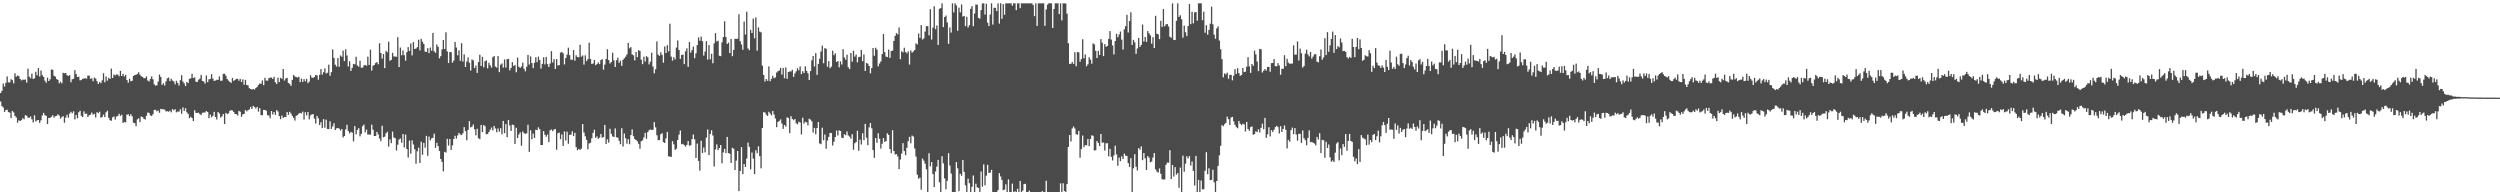 <?xml version="1.0" encoding="UTF-8"?>
<svg xmlns="http://www.w3.org/2000/svg" width="1920" height="150">
  <path d="M0 71.484h1v6.516H0zM1 69.742h1v11.731H1zM2 64.136h1v18.441H2zM3 66.482h1v19.505H3zM4 63.578h1v20.933H4zM5 58.667h1v25.623H5zM6 63.256h1v22.822H6zM7 63.329h1v23.163H7zM8 60.849h1v29.873H8zM9 61.614h1v23.591H9zM10 64.051h1v22.294H10zM11 56.259h1v32.748H11zM12 58.888h1v31.308H12zM13 57.935h1v36.267H13zM14 58.490h1v33.935H14zM15 60.621h1v32.341H15zM16 61.742h1v30.483H16zM17 61.185h1v29.578H17zM18 61.235h1v30.429H18zM19 61.087h1v27.406H19zM20 63.424h1v25.468H20zM21 52.749h1v37.545H21zM22 58.871h1v31.630H22zM23 60.168h1v29.277H23zM24 56.520h1v35.122H24zM25 60.731h1v33.343H25zM26 60.085h1v28.456H26zM27 55.079h1v38.198H27zM28 57.798h1v34.631H28zM29 52.296h1v39.857H29zM30 58.762h1v35.658H30zM31 54.160h1v38.263H31zM32 57.729h1v30.936H32zM33 59.030h1v27.650H33zM34 61.948h1v26.569H34zM35 63.563h1v25.389H35zM36 59.631h1v35.640H36zM37 62.226h1v28.348H37zM38 60.934h1v29.608H38zM39 53.400h1v36.320H39zM40 53.545h1v34.953H40zM41 58.169h1v32.132H41zM42 58.839h1v30.398H42zM43 60.712h1v28.237H43zM44 61.336h1v26.468H44zM45 63.983h1v24.739H45zM46 62.843h1v28.295H46zM47 63.979h1v25.952H47zM48 55.925h1v33.282H48zM49 56.331h1v37.921H49zM50 56.087h1v34.254H50zM51 57.788h1v30.310H51zM52 58.273h1v32.147H52zM53 57.706h1v29.610H53zM54 63.178h1v22.685H54zM55 60.881h1v26.152H55zM56 60.489h1v25.034H56zM57 53.848h1v37.849H57zM58 56.862h1v31.495H58zM59 59.114h1v31.777H59zM60 58.948h1v27.291H60zM61 61.720h1v23.385H61zM62 61.475h1v27.487H62zM63 60.585h1v29.346H63zM64 60.275h1v25.262H64zM65 60.074h1v27.334H65zM66 60.464h1v26.819H66zM67 58.055h1v31.829H67zM68 58.064h1v30.518H68zM69 60.584h1v27.483H69zM70 60.092h1v26.334H70zM71 62.432h1v25.624H71zM72 59.573h1v27.884H72zM73 60.295h1v29.904H73zM74 62.351h1v23.769H74zM75 64.495h1v22.407H75zM76 62.944h1v22.842H76zM77 63.860h1v26.539H77zM78 61.727h1v28.085H78zM79 56.193h1v31.817H79zM80 63.170h1v26.781H80zM81 58.717h1v27.496H81zM82 61.976h1v23.092H82zM83 59.718h1v30.728H83zM84 60.604h1v31.720H84zM85 52.676h1v40.112H85zM86 59.882h1v30.296H86zM87 57.237h1v32.144H87zM88 57.881h1v33.966H88zM89 57.139h1v32.408H89zM90 57.298h1v31.685H90zM91 58.585h1v28.839H91zM92 54.430h1v34.534H92zM93 58.382h1v29.712H93zM94 56.725h1v37.667H94zM95 58.703h1v34.954H95zM96 57.513h1v36.513H96zM97 61.433h1v26.688H97zM98 63.500h1v24.272H98zM99 60.427h1v28.751H99zM100 62.418h1v25.291H100zM101 62.011h1v27.353H101zM102 58.381h1v35.824H102zM103 57.658h1v36.931H103zM104 57.446h1v39.535H104zM105 56.728h1v34.983H105zM106 55.466h1v35.349H106zM107 57.338h1v36.443H107zM108 58.557h1v30.888H108zM109 59.014h1v30.941H109zM110 60.064h1v31.103H110zM111 60.062h1v31.741H111zM112 58.663h1v30.236H112zM113 61.782h1v24.666H113zM114 62.584h1v24.155H114zM115 60.622h1v27.977H115zM116 58.686h1v30.443H116zM117 60.876h1v26.840H117zM118 64.759h1v19.695H118zM119 65.813h1v18.503H119zM120 65.468h1v20.021H120zM121 62.594h1v22.314H121zM122 57.261h1v29.373H122zM123 59.087h1v24.571H123zM124 65.190h1v18.773H124zM125 63.915h1v19.958H125zM126 65.709h1v18.520H126zM127 62.497h1v23.089H127zM128 60.142h1v25.243H128zM129 59.529h1v26.287H129zM130 62.338h1v22.731H130zM131 60.510h1v25.737H131zM132 61.851h1v21.954H132zM133 62.578h1v22.132H133zM134 64.785h1v19.065H134zM135 62.030h1v24.237H135zM136 63.757h1v21.846H136zM137 65.676h1v20.132H137zM138 61.520h1v22.412H138zM139 57.754h1v29.631H139zM140 62.599h1v19.886H140zM141 64.064h1v21.197H141zM142 66.107h1v16.989H142zM143 62.853h1v23.403H143zM144 63.850h1v23.643H144zM145 60.495h1v30.263H145zM146 60.142h1v29.496H146zM147 56.665h1v33.936H147zM148 59.927h1v33.054H148zM149 59.392h1v25.310H149zM150 62.674h1v23.988H150zM151 63.005h1v23.740H151zM152 61.246h1v25.264H152zM153 60.364h1v27.280H153zM154 57.489h1v30.945H154zM155 62.167h1v24.479H155zM156 62.594h1v23.844H156zM157 64.206h1v22.159H157zM158 57.938h1v27.322H158zM159 63.143h1v22.906H159zM160 60.929h1v29.852H160zM161 60.591h1v27.359H161zM162 56.934h1v33.190H162zM163 60.387h1v28.530H163zM164 62.153h1v23.775H164zM165 61.845h1v28.038H165zM166 61.223h1v30.548H166zM167 61.324h1v24.727H167zM168 58.696h1v28.495H168zM169 62.037h1v28.285H169zM170 61.914h1v27.391H170zM171 56.712h1v30.837H171zM172 56.651h1v38.614H172zM173 58.173h1v28.531H173zM174 60.704h1v26.947H174zM175 61.883h1v25.191H175zM176 62.875h1v22.261H176zM177 63.638h1v21.001H177zM178 59.850h1v24.962H178zM179 62.094h1v23.871H179zM180 61.397h1v26.129H180zM181 60.538h1v27.184H181zM182 60.587h1v28.020H182zM183 61.992h1v23.150H183zM184 60.577h1v25.252H184zM185 62.951h1v26.703H185zM186 60.904h1v26.926H186zM187 65.062h1v22.453H187zM188 61.351h1v23.131H188zM189 65.253h1v20.317H189zM190 65.611h1v19.007H190zM191 67.730h1v16.321H191zM192 68.348h1v13.789H192zM193 68.778h1v14.876H193zM194 68.349h1v12.950H194zM195 68.816h1v13.430H195zM196 67.589h1v15.780H196zM197 66.763h1v15.296H197zM198 65.205h1v20.487H198zM199 64.113h1v18.927H199zM200 64.341h1v24.059H200zM201 61.777h1v26.672H201zM202 65.432h1v18.925H202zM203 59.732h1v24.717H203zM204 61.825h1v23.207H204zM205 62.023h1v26.470H205zM206 60.127h1v28.624H206zM207 59.562h1v31.276H207zM208 59.614h1v25.703H208zM209 60.651h1v27.240H209zM210 58.984h1v27.024H210zM211 63.186h1v25.037H211zM212 64.533h1v20.028H212zM213 59.626h1v26.010H213zM214 63.049h1v26.125H214zM215 59.749h1v31.818H215zM216 60.548h1v28.155H216zM217 52.998h1v37.612H217zM218 61.869h1v27.942H218zM219 60.226h1v29.728H219zM220 59.813h1v26.266H220zM221 63.732h1v24.510H221zM222 64.573h1v21.305H222zM223 65.969h1v21.215H223zM224 61.343h1v27.703H224zM225 57.504h1v33.063H225zM226 58.702h1v33.924H226zM227 59.181h1v29.757H227zM228 59.562h1v28.798H228zM229 58.880h1v28.349H229zM230 63.136h1v23.551H230zM231 60.339h1v26.789H231zM232 62.941h1v22.781H232zM233 60.699h1v31.081H233zM234 62.431h1v23.801H234zM235 60.569h1v28.068H235zM236 63.915h1v22.102H236zM237 62.657h1v29.014H237zM238 57.767h1v30.862H238zM239 59.590h1v28.283H239zM240 59.811h1v27.865H240zM241 59.112h1v32.036H241zM242 57.478h1v37.391H242zM243 57.858h1v31.133H243zM244 61.202h1v29.658H244zM245 57.514h1v38.530H245zM246 53.079h1v40.820H246zM247 57.313h1v41.054H247zM248 55.463h1v36.020H248zM249 52.513h1v45.563H249zM250 56.457h1v35.470H250zM251 55.839h1v43.172H251zM252 49.644h1v49.547H252zM253 58.237h1v34.952H253zM254 55.410h1v43.556H254zM255 37.951h1v59.119H255zM256 44.490h1v50.153H256zM257 49.650h1v50.203H257zM258 51.043h1v47.569H258zM259 44.592h1v53.644H259zM260 51.320h1v47.454H260zM261 42.583h1v57.681H261zM262 43.578h1v55.494H262zM263 38.845h1v66.718H263zM264 46.881h1v57.595H264zM265 37.864h1v61.524H265zM266 42.621h1v53.208H266zM267 51.035h1v49.621H267zM268 47.106h1v55.403H268zM269 54.462h1v46.850H269zM270 52.060h1v49.850H270zM271 49.087h1v59.497H271zM272 49.384h1v47.460H272zM273 43.557h1v59.623H273zM274 50.298h1v49.479H274zM275 51.268h1v47.127H275zM276 46.625h1v58.075H276zM277 51.983h1v50.850H277zM278 51.945h1v45.022H278zM279 50.248h1v45.431H279zM280 49.847h1v51.807H280zM281 50.481h1v49.125H281zM282 43.542h1v59.773H282zM283 49.876h1v53.462H283zM284 38.153h1v65.257H284zM285 54.199h1v41.569H285zM286 50.487h1v49.156H286zM287 49.852h1v54.623H287zM288 48.456h1v55.976H288zM289 47.648h1v53.629H289zM290 49.363h1v53.872H290zM291 33.252h1v73.072H291zM292 40.636h1v67.830H292zM293 45.015h1v51.526H293zM294 41.453h1v64.029H294zM295 52.316h1v52.620H295zM296 39.049h1v63.323H296zM297 40.154h1v61.006H297zM298 31.991h1v80.635H298zM299 46.647h1v60.357H299zM300 45.953h1v64.035H300zM301 40.596h1v60.450H301zM302 43.321h1v62.239H302zM303 43.493h1v62.699H303zM304 43.566h1v72.049H304zM305 28.571h1v82.593H305zM306 51.499h1v55.640H306zM307 36.519h1v69.885H307zM308 42.466h1v67.185H308zM309 38.738h1v64.191H309zM310 42.382h1v70.857H310zM311 46.615h1v56.763H311zM312 40.023h1v74.470H312zM313 36.187h1v84.775H313zM314 39.105h1v68.805H314zM315 33.368h1v84.671H315zM316 42.564h1v65.215H316zM317 32.332h1v78.594H317zM318 37.642h1v76.928H318zM319 37.285h1v88.404H319zM320 36.264h1v79.924H320zM321 30.533h1v82.882H321zM322 38.716h1v86.464H322zM323 29.859h1v78.923H323zM324 32.052h1v86.829H324zM325 33.788h1v75.945H325zM326 39.566h1v73.899H326zM327 39.913h1v64.416H327zM328 36.983h1v82.664H328zM329 40.839h1v64.056H329zM330 36.502h1v71.350H330zM331 38.948h1v67.347H331zM332 25.242h1v80.599H332zM333 39.420h1v63.214H333zM334 40.585h1v72.924H334zM335 34.154h1v75.514H335zM336 35.956h1v76.222H336zM337 44.806h1v71.154H337zM338 43.093h1v79.006H338zM339 37.952h1v86.350H339zM340 30.707h1v100.908H340zM341 37.657h1v78.907H341zM342 24.768h1v92.444H342zM343 39.492h1v67.145H343zM344 48.359h1v63.398H344zM345 39.944h1v66.796H345zM346 40.153h1v75.004H346zM347 48.145h1v63.544H347zM348 46.488h1v60.273H348zM349 32.194h1v72.116H349zM350 36.531h1v69.914H350zM351 42.508h1v61.502H351zM352 38.627h1v63.408H352zM353 46.695h1v56.595H353zM354 33.179h1v70.552H354zM355 47.300h1v55.038H355zM356 41.748h1v55.884H356zM357 51.464h1v49.247H357zM358 47.187h1v60.589H358zM359 44.074h1v55.654H359zM360 48.224h1v44.820H360zM361 54.192h1v43.577H361zM362 45.678h1v51.674H362zM363 46.371h1v49.215H363zM364 52.322h1v47.039H364zM365 50.328h1v53.630H365zM366 56.032h1v42.875H366zM367 47.672h1v58.468H367zM368 42.028h1v64.870H368zM369 50.682h1v45.310H369zM370 43.631h1v57.811H370zM371 51.721h1v44.314H371zM372 47.057h1v49.920H372zM373 46.406h1v56.696H373zM374 52.486h1v50.454H374zM375 48.255h1v53.179H375zM376 50.161h1v49.491H376zM377 51.942h1v46.009H377zM378 43.992h1v56.142H378zM379 42.996h1v53.719H379zM380 51.071h1v47.612H380zM381 51.902h1v49.677H381zM382 43.078h1v55.565H382zM383 55.386h1v45.713H383zM384 49.658h1v48.837H384zM385 48.764h1v54.342H385zM386 51.925h1v40.971H386zM387 45.693h1v56.602H387zM388 51.841h1v43.426H388zM389 45.422h1v59.910H389zM390 45.188h1v47.009H390zM391 54.002h1v42.336H391zM392 52.159h1v48.402H392zM393 47.728h1v47.966H393zM394 50.723h1v45.362H394zM395 49.814h1v60.754H395zM396 55.521h1v42.627H396zM397 44.193h1v61.856H397zM398 51.213h1v52.115H398zM399 52.107h1v49.562H399zM400 51.098h1v60.836H400zM401 48.123h1v52.857H401zM402 52.813h1v49.556H402zM403 54.782h1v47.967H403zM404 51.181h1v51.221H404zM405 42.184h1v53.603H405zM406 49.552h1v67.076H406zM407 43.337h1v56.686H407zM408 48.428h1v58.505H408zM409 52.334h1v50.249H409zM410 48.220h1v57.741H410zM411 43.961h1v55.671H411zM412 47.732h1v52.092H412zM413 43.480h1v54.290H413zM414 46.092h1v53.063H414zM415 52.694h1v58.684H415zM416 49.049h1v62.364H416zM417 43.961h1v56.744H417zM418 49.455h1v54.044H418zM419 43.658h1v61.343H419zM420 49.242h1v54.097H420zM421 51.466h1v57.673H421zM422 48.771h1v51.324H422zM423 39.254h1v60.180H423zM424 47.966h1v52.790H424zM425 45.395h1v54.099H425zM426 53.017h1v46.081H426zM427 45.365h1v69.636H427zM428 50.346h1v52.026H428zM429 50.036h1v51.803H429zM430 40.400h1v66.540H430zM431 39.890h1v63.335H431zM432 40.942h1v71.158H432zM433 49.445h1v51.521H433zM434 44.608h1v63.249H434zM435 41.997h1v59.128H435zM436 36.588h1v73.812H436zM437 42.399h1v61.119H437zM438 45.880h1v57.617H438zM439 45.884h1v54.956H439zM440 38.432h1v66.079H440zM441 46.643h1v55.365H441zM442 42.460h1v70.496H442zM443 43.777h1v71.693H443zM444 43.978h1v70.417H444zM445 34.348h1v80.764H445zM446 43.544h1v70.597H446zM447 42.613h1v52.691H447zM448 49.592h1v52.146H448zM449 42.476h1v62.161H449zM450 46.927h1v60.434H450zM451 45.471h1v69.198H451zM452 32.800h1v77.367H452zM453 45.260h1v64.385H453zM454 49.036h1v57.229H454zM455 48.799h1v53.249H455zM456 46.063h1v53.554H456zM457 50.067h1v55.820H457zM458 49.205h1v55.527H458zM459 47.941h1v58.637H459zM460 49.261h1v56.431H460zM461 46.151h1v56.776H461zM462 45.521h1v60.185H462zM463 53.518h1v51.717H463zM464 49.597h1v46.351H464zM465 45.346h1v65.295H465zM466 37.811h1v69.193H466zM467 46.136h1v63.389H467zM468 48.816h1v50.124H468zM469 47.619h1v55.141H469zM470 40.504h1v64.254H470zM471 46.361h1v58.875H471zM472 51.399h1v47.211H472zM473 46.241h1v59.171H473zM474 44.270h1v61.440H474zM475 48.226h1v59.922H475zM476 46.591h1v64.147H476zM477 50.585h1v47.937H477zM478 45.941h1v66.632H478zM479 44.749h1v57.760H479zM480 43.542h1v62.669H480zM481 41.817h1v68.536H481zM482 32.876h1v74.029H482zM483 37.129h1v73.677H483zM484 36.197h1v67.537H484zM485 41.770h1v57.586H485zM486 42.484h1v62.102H486zM487 46.410h1v60.385H487zM488 39.887h1v67.625H488zM489 43.863h1v64.752H489zM490 38.496h1v71.983H490zM491 39.208h1v75.027H491zM492 45.831h1v62.691H492zM493 49.248h1v58.510H493zM494 43.584h1v61.913H494zM495 47.249h1v54.780H495zM496 43.115h1v63.471H496zM497 43.979h1v57.507H497zM498 49.469h1v50.551H498zM499 47.377h1v52.039H499zM500 40.434h1v59.409H500zM501 51.120h1v48.544H501zM502 56.295h1v37.454H502zM503 53.191h1v44.626H503zM504 31.804h1v72.069H504zM505 41.921h1v65.761H505zM506 42.900h1v64.691H506zM507 40.154h1v62.949H507zM508 42.158h1v60.212H508zM509 48.107h1v61.030H509zM510 35.706h1v74.117H510zM511 40.715h1v65.552H511zM512 34.702h1v66.594H512zM513 39.454h1v80.564H513zM514 18.229h1v102.080H514zM515 43.448h1v77.033H515zM516 46.573h1v61.855H516zM517 43.950h1v66.903H517zM518 45.647h1v69.439H518zM519 36.546h1v77.653H519zM520 31.007h1v76.528H520zM521 38.351h1v65.081H521zM522 45.187h1v55.067H522zM523 42.240h1v68.578H523zM524 41.855h1v68.637H524zM525 49.260h1v62.242H525zM526 39.426h1v73.173H526zM527 37.170h1v74.064H527zM528 51.285h1v57.070H528zM529 32.267h1v79.606H529zM530 40.390h1v71.187H530zM531 38.472h1v68.350H531zM532 35.781h1v67.495H532zM533 44.690h1v62.321H533zM534 40.941h1v80.366H534zM535 34.620h1v75.655H535zM536 28.742h1v94.868H536zM537 31.274h1v99.758H537zM538 28.032h1v80.090H538zM539 31.636h1v85.871H539zM540 42.723h1v70.547H540zM541 39.645h1v77.386H541zM542 31.657h1v74.031H542zM543 45.788h1v53.627H543zM544 34.635h1v84.529H544zM545 45.497h1v57.479H545zM546 41.323h1v58.730H546zM547 48.576h1v55.533H547zM548 33.348h1v94.538H548zM549 25.471h1v89.368H549zM550 31.863h1v79.030H550zM551 31.212h1v84.060H551zM552 42.836h1v70.808H552zM553 43.101h1v68.279H553zM554 32.530h1v92.899H554zM555 28.458h1v88.646H555zM556 16.330h1v98.021H556zM557 28.362h1v89.219H557zM558 33.721h1v71.426H558zM559 32.737h1v84.826H559zM560 40.734h1v77.410H560zM561 29.962h1v95.160H561zM562 43.173h1v70.320H562zM563 38.341h1v75.941H563zM564 29.749h1v100.839H564zM565 29.910h1v93.454H565zM566 29.732h1v86.252H566zM567 10.956h1v135.815H567zM568 31.625h1v99.758H568zM569 34.169h1v78.887H569zM570 38.267h1v95.505H570zM571 16.574h1v109.392H571zM572 26.526h1v101.743H572zM573 8.995h1v112.829H573zM574 37.230h1v72.306H574zM575 38.550h1v74.253H575zM576 22.891h1v107.163H576zM577 25.354h1v91.733H577zM578 14.279h1v107.579H578zM579 29.375h1v104.289H579zM580 13.404h1v101.996H580zM581 38.902h1v78.737H581zM582 20.999h1v91.372H582zM583 24.275h1v95.629H583zM584 24.850h1v104.409H584zM585 50.441h1v47.818H585zM586 57.506h1v28.684H586zM587 62.644h1v23.738H587zM588 60.693h1v27.303H588zM589 62.111h1v26.903H589zM590 50.998h1v34.890H590zM591 62.367h1v24.749H591zM592 60.497h1v28.108H592zM593 58.210h1v27.052H593zM594 60.055h1v27.928H594zM595 59.450h1v31.508H595zM596 55.732h1v41.966H596zM597 54.671h1v38.982H597zM598 54.145h1v38.735H598zM599 52.124h1v39.549H599zM600 57.285h1v37.591H600zM601 52.195h1v46.794H601zM602 60.063h1v35.921H602zM603 51.760h1v45.458H603zM604 60.564h1v29.526H604zM605 55.310h1v35.374H605zM606 54.883h1v47.384H606zM607 54.835h1v34.408H607zM608 53.609h1v37.795H608zM609 59.027h1v33.356H609zM610 56.353h1v35.051H610zM611 54.808h1v39.893H611zM612 52.430h1v42.983H612zM613 54.023h1v39.460H613zM614 51.030h1v43.094H614zM615 56.936h1v46.319H615zM616 54.637h1v35.773H616zM617 56.077h1v38.849H617zM618 50.913h1v42.624H618zM619 54.444h1v39.531H619zM620 56.253h1v40.030H620zM621 61.442h1v29.731H621zM622 54.559h1v37.291H622zM623 46.330h1v46.925H623zM624 43.048h1v58.758H624zM625 51.054h1v47.143H625zM626 40.796h1v62.393H626zM627 57.494h1v40.844H627zM628 49.031h1v44.731H628zM629 45.104h1v65.020H629zM630 39.595h1v71.156H630zM631 35.004h1v63.121H631zM632 48.578h1v59.112H632zM633 36.960h1v66.322H633zM634 37.464h1v76.775H634zM635 51.301h1v56.647H635zM636 46.942h1v58.181H636zM637 52.375h1v49.687H637zM638 51.151h1v51.030H638zM639 38.917h1v72.842H639zM640 42.373h1v66.456H640zM641 40.979h1v64.251H641zM642 47.607h1v52.653H642zM643 46.853h1v57.177H643zM644 51.686h1v48.384H644zM645 47.159h1v53.426H645zM646 49.541h1v56.190H646zM647 37.800h1v68.291H647zM648 44.195h1v58.848H648zM649 45.868h1v57.968H649zM650 42.005h1v58.966H650zM651 51.665h1v52.378H651zM652 53.043h1v51.895H652zM653 40.662h1v65.892H653zM654 47.356h1v55.658H654zM655 38.969h1v76.005H655zM656 43.494h1v66.560H656zM657 41.854h1v67.203H657zM658 47.879h1v52.527H658zM659 43.855h1v71.909H659zM660 43.573h1v63.704H660zM661 38.341h1v72.660H661zM662 47.013h1v55.320H662zM663 41.839h1v65.840H663zM664 54.497h1v40.615H664zM665 48.375h1v57.339H665zM666 48.903h1v62.584H666zM667 50.679h1v47.133H667zM668 56.300h1v38.209H668zM669 52.288h1v46.271H669zM670 36.843h1v78.419H670zM671 42.826h1v78.371H671zM672 36.667h1v69.391H672zM673 38.117h1v71.547H673zM674 50.984h1v51.372H674zM675 48.798h1v57.775H675zM676 47.218h1v66.887H676zM677 41.514h1v68.880H677zM678 26.160h1v79.950H678zM679 40.044h1v68.919H679zM680 43.441h1v64.889H680zM681 43.849h1v58.558H681zM682 38.043h1v65.550H682zM683 44.510h1v69.957H683zM684 39.198h1v78.455H684zM685 38.786h1v61.188H685zM686 31.420h1v84.573H686zM687 27.519h1v91.105H687zM688 25.437h1v92.959H688zM689 26.431h1v93.661H689zM690 21.089h1v108.807H690zM691 45.487h1v77.045H691zM692 39.352h1v78.603H692zM693 40.233h1v69.673H693zM694 36.649h1v79.361H694zM695 39.937h1v79.238H695zM696 40.967h1v72.533H696zM697 39.410h1v69.055H697zM698 49.571h1v55.531H698zM699 38.716h1v71.351H699zM700 40.419h1v63.739H700zM701 39.517h1v65.323H701zM702 38.420h1v75.644H702zM703 33.327h1v86.933H703zM704 34.112h1v100.058H704zM705 25.722h1v111.537H705zM706 29.130h1v107.315H706zM707 19.238h1v126.480H707zM708 30.347h1v91.467H708zM709 29.468h1v93.920H709zM710 24.272h1v101.491H710zM711 20.073h1v109.961H711zM712 20.119h1v127.335H712zM713 27.125h1v90.592H713zM714 7.060h1v120.738H714zM715 30.348h1v94.101H715zM716 21.217h1v112.468H716zM717 4.822h1v138.865H717zM718 22.405h1v109.309H718zM719 19.548h1v108.407H719zM720 34.532h1v88.243H720zM721 6.738h1v133.255H721zM722 6.233h1v141.221H722zM723 2.546h1v117.429H723zM724 20.793h1v104.645H724zM725 13.110h1v123.901H725zM726 11.905h1v133.533H726zM727 17.200h1v121.679H727zM728 33.713h1v83.908H728zM729 21.060h1v106.044H729zM730 25.033h1v108.227H730zM731 2.546h1v144.908H731zM732 9.501h1v137.952H732zM733 2.546h1v144.908H733zM734 4.169h1v120.304H734zM735 23.652h1v105.642H735zM736 5.867h1v140.976H736zM737 9.529h1v123.940H737zM738 3.353h1v131.646H738zM739 12.707h1v110.240H739zM740 12.220h1v119.753H740zM741 20.085h1v122.254H741zM742 12.890h1v134.564H742zM743 21.070h1v116.130H743zM744 19.366h1v121.348H744zM745 6.737h1v140.716H745zM746 4.716h1v138.822H746zM747 20.102h1v114.669H747zM748 10.419h1v137.035H748zM749 3.490h1v137.639H749zM750 3.567h1v140.309H750zM751 13.781h1v130.534H751zM752 14.317h1v133.137H752zM753 7.726h1v124.026H753zM754 2.673h1v140.691H754zM755 2.546h1v123.729H755zM756 11.222h1v131.126H756zM757 2.854h1v132.060H757zM758 17.397h1v109.174H758zM759 20.008h1v112.771H759zM760 11.153h1v121.452H760zM761 2.546h1v127.892H761zM762 18.901h1v128.553H762zM763 5.967h1v141.487H763zM764 6.004h1v141.450H764zM765 8.510h1v138.944H765zM766 2.546h1v143.491H766zM767 18.145h1v114.838H767zM768 2.546h1v132.979H768zM769 14.453h1v123.739H769zM770 3.124h1v142.972H770zM771 11.297h1v134.311H771zM772 2.546h1v139.011H772zM773 2.546h1v144.908H773zM774 2.546h1v135.231H774zM775 2.546h1v144.908H775zM776 2.546h1v144.908H776zM777 4.428h1v136.642H777zM778 2.546h1v144.908H778zM779 2.546h1v144.330H779zM780 7.801h1v139.653H780zM781 2.546h1v142.450H781zM782 2.546h1v144.908H782zM783 6.231h1v132.747H783zM784 2.546h1v144.908H784zM785 2.546h1v143.830H785zM786 2.546h1v138.877H786zM787 2.546h1v138.607H787zM788 2.546h1v144.908H788zM789 2.546h1v144.908H789zM790 2.546h1v143.906H790zM791 2.546h1v144.908H791zM792 2.546h1v144.908H792zM793 3.910h1v143.544H793zM794 12.379h1v135.074H794zM795 2.546h1v144.908H795zM796 19.929h1v127.525H796zM797 2.546h1v144.908H797zM798 2.546h1v144.908H798zM799 2.546h1v144.908H799zM800 2.546h1v144.265H800zM801 2.546h1v144.908H801zM802 19.846h1v127.608H802zM803 7.278h1v131.531H803zM804 3.514h1v143.940H804zM805 2.546h1v144.908H805zM806 2.546h1v144.908H806zM807 2.546h1v144.908H807zM808 21.470h1v125.984H808zM809 6.917h1v140.537H809zM810 2.546h1v144.908H810zM811 2.546h1v144.908H811zM812 2.546h1v144.908H812zM813 10.795h1v136.659H813zM814 2.546h1v138.306H814zM815 15.690h1v131.764H815zM816 2.546h1v138.219H816zM817 2.546h1v144.158H817zM818 2.705h1v144.749H818zM819 10.497h1v130.788H819zM820 33.210h1v79.617H820zM821 49.063h1v54.617H821zM822 49.011h1v59.698H822zM823 47.633h1v51.031H823zM824 49.102h1v48.083H824zM825 40.163h1v58.517H825zM826 50.881h1v52.234H826zM827 39.929h1v63.546H827zM828 40.255h1v60.269H828zM829 47.391h1v73.768H829zM830 45.375h1v69.167H830zM831 30.138h1v73.949H831zM832 44.741h1v68.302H832zM833 41.766h1v69.715H833zM834 50.888h1v60.761H834zM835 49.424h1v57.318H835zM836 43.992h1v68.266H836zM837 45.796h1v60.946H837zM838 48.890h1v55.043H838zM839 33.326h1v70.943H839zM840 34.105h1v81.519H840zM841 39.004h1v76.328H841zM842 44.550h1v63.739H842zM843 39.005h1v70.838H843zM844 42.248h1v69.931H844zM845 30.049h1v72.864H845zM846 32.749h1v76.851H846zM847 43.104h1v66.316H847zM848 33.912h1v81.774H848zM849 35.918h1v74.162H849zM850 35.273h1v74.715H850zM851 29.922h1v90.117H851zM852 23.870h1v90.389H852zM853 30.432h1v90.057H853zM854 34.886h1v88.327H854zM855 41.808h1v77.553H855zM856 31.558h1v80.304H856zM857 25.900h1v92.675H857zM858 28.601h1v98.689H858zM859 26.493h1v94.552H859zM860 24.217h1v99.519H860zM861 30.398h1v89.686H861zM862 38.065h1v84.049H862zM863 22.485h1v95.463H863zM864 20.103h1v99.362H864zM865 11.416h1v108.447H865zM866 25.010h1v100.347H866zM867 16.184h1v112.026H867zM868 9.468h1v112.033H868zM869 34.522h1v112.932H869zM870 30.635h1v98.622H870zM871 32.530h1v85.910H871zM872 41.382h1v86.663H872zM873 37.203h1v93.713H873zM874 29.111h1v84.583H874zM875 36.052h1v78.958H875zM876 34.459h1v77.963H876zM877 18.847h1v104.147H877zM878 31.929h1v85.562H878zM879 28.381h1v93.208H879zM880 32.130h1v98.418H880zM881 23.843h1v96.003H881zM882 25.561h1v95.522H882zM883 27.148h1v97.473H883zM884 33.546h1v90.582H884zM885 28.578h1v92.423H885zM886 36.929h1v80.551H886zM887 12.113h1v117.994H887zM888 25.901h1v105.876H888zM889 26.375h1v106.178H889zM890 30.031h1v99.351H890zM891 15.979h1v117.476H891zM892 20.687h1v116.957H892zM893 6.948h1v131.011H893zM894 20.162h1v117.618H894zM895 18.689h1v107.864H895zM896 18.483h1v106.392H896zM897 20.301h1v104.702H897zM898 28.271h1v87.093H898zM899 28.989h1v108.540H899zM900 2.546h1v124.112H900zM901 30.594h1v104.995H901zM902 30.793h1v97.567H902zM903 15.977h1v118.184H903zM904 2.546h1v130.371H904zM905 13.000h1v131.199H905zM906 11.701h1v117.001H906zM907 14.772h1v132.682H907zM908 28.910h1v90.625H908zM909 19.679h1v112.141H909zM910 24.794h1v100.892H910zM911 27.754h1v92.298H911zM912 19.960h1v101.738H912zM913 3.128h1v116.712H913zM914 18.540h1v108.573H914zM915 9.058h1v114.944H915zM916 17.943h1v113.340H916zM917 9.589h1v132.899H917zM918 9.195h1v110.534H918zM919 15.854h1v131.599H919zM920 2.546h1v135.613H920zM921 2.546h1v144.908H921zM922 2.546h1v136.040H922zM923 15.497h1v129.972H923zM924 9.016h1v136.312H924zM925 25.124h1v106.063H925zM926 19.372h1v97.495H926zM927 26.609h1v107.240H927zM928 22.982h1v106.254H928zM929 18.189h1v120.192H929zM930 5.086h1v133.035H930zM931 18.628h1v111.733H931zM932 26.582h1v113.466H932zM933 29.740h1v117.713H933zM934 21.794h1v117.237H934zM935 20.201h1v107.194H935zM936 31.139h1v88.229H936zM937 37.857h1v74.106H937zM938 45.469h1v50.653H938zM939 59.385h1v37.606H939zM940 56.346h1v39.073H940zM941 57.127h1v37.184H941zM942 55.738h1v33.825H942zM943 60.511h1v31.059H943zM944 57.523h1v38.400H944zM945 57.483h1v32.741H945zM946 61.709h1v28.035H946zM947 58.102h1v35.134H947zM948 53.144h1v42.738H948zM949 56.768h1v40.861H949zM950 52.402h1v46.122H950zM951 56.111h1v36.778H951zM952 58.274h1v36.726H952zM953 57.572h1v38.573H953zM954 52.172h1v42.845H954zM955 55.340h1v40.209H955zM956 55.064h1v45.902H956zM957 51.216h1v42.404H957zM958 43.935h1v55.112H958zM959 51.010h1v49.464H959zM960 55.952h1v41.670H960zM961 49.139h1v47.924H961zM962 50.528h1v53.015H962zM963 38.876h1v64.040H963zM964 41.793h1v59.034H964zM965 47.266h1v54.158H965zM966 54.623h1v44.687H966zM967 37.514h1v64.239H967zM968 37.840h1v60.347H968zM969 55.723h1v39.261H969zM970 54.282h1v44.982H970zM971 53.006h1v37.491H971zM972 54.204h1v51.674H972zM973 51.452h1v51.712H973zM974 51.375h1v46.383H974zM975 55.086h1v49.648H975zM976 48.492h1v51.385H976zM977 48.354h1v53.001H977zM978 45.384h1v54.288H978zM979 50.789h1v46.852H979zM980 50.884h1v45.760H980zM981 48.469h1v49.238H981zM982 50.312h1v52.199H982zM983 57.372h1v39.572H983zM984 52.826h1v48.532H984zM985 52.825h1v46.172H985zM986 42.370h1v53.994H986zM987 50.860h1v48.869H987zM988 45.137h1v68.848H988zM989 48.094h1v59.317H989zM990 49.018h1v59.709H990zM991 48.784h1v51.219H991zM992 48.854h1v49.137H992zM993 34.810h1v68.257H993zM994 41.996h1v56.363H994zM995 41.918h1v61.399H995zM996 31.781h1v76.271H996zM997 46.430h1v56.308H997zM998 37.341h1v65.452H998zM999 40.895h1v68.861H999zM1000 51.920h1v48.260H1000zM1001 50.730h1v55.465H1001zM1002 41.184h1v66.511H1002zM1003 38.204h1v73.345H1003zM1004 41.707h1v64.260H1004zM1005 43.298h1v56.804H1005zM1006 39.910h1v69.337H1006zM1007 45.087h1v63.881H1007zM1008 43.409h1v66.214H1008zM1009 41.691h1v68.544H1009zM1010 41.681h1v69.977H1010zM1011 47.383h1v57.767H1011zM1012 47.841h1v59.318H1012zM1013 43.151h1v59.155H1013zM1014 38.020h1v79.521H1014zM1015 45.872h1v61.561H1015zM1016 44.111h1v63.577H1016zM1017 29.348h1v91.806H1017zM1018 42.315h1v66.574H1018zM1019 24.688h1v88.913H1019zM1020 39.768h1v71.195H1020zM1021 34.878h1v85.945H1021zM1022 29.835h1v94.323H1022zM1023 24.250h1v98.965H1023zM1024 40.543h1v83.807H1024zM1025 26.942h1v90.312H1025zM1026 37.700h1v72.551H1026zM1027 35.413h1v73.726H1027zM1028 36.427h1v86.757H1028zM1029 29.525h1v84.524H1029zM1030 32.690h1v86.427H1030zM1031 39.290h1v71.360H1031zM1032 39.073h1v73.705H1032zM1033 39.883h1v63.080H1033zM1034 43.911h1v71.849H1034zM1035 44.918h1v63.254H1035zM1036 43.681h1v59.188H1036zM1037 44.424h1v63.871H1037zM1038 29.815h1v79.118H1038zM1039 36.080h1v84.369H1039zM1040 43.884h1v79.986H1040zM1041 36.037h1v85.680H1041zM1042 29.160h1v96.964H1042zM1043 37.785h1v76.742H1043zM1044 30.255h1v94.198H1044zM1045 36.837h1v66.913H1045zM1046 46.659h1v59.091H1046zM1047 45.914h1v60.556H1047zM1048 42.452h1v64.580H1048zM1049 43.150h1v68.331H1049zM1050 43.424h1v59.916H1050zM1051 38.482h1v72.601H1051zM1052 40.851h1v66.729H1052zM1053 55.196h1v53.991H1053zM1054 50.488h1v53.165H1054zM1055 52.278h1v50.587H1055zM1056 36.975h1v70.615H1056zM1057 48.086h1v56.580H1057zM1058 50.157h1v50.142H1058zM1059 50.490h1v58.851H1059zM1060 52.186h1v52.396H1060zM1061 50.175h1v46.049H1061zM1062 51.840h1v41.797H1062zM1063 55.283h1v40.836H1063zM1064 46.007h1v55.999H1064zM1065 51.299h1v43.746H1065zM1066 53.794h1v36.810H1066zM1067 38.867h1v60.756H1067zM1068 48.034h1v51.392H1068zM1069 52.823h1v46.881H1069zM1070 51.374h1v55.212H1070zM1071 52.981h1v41.779H1071zM1072 43.514h1v56.246H1072zM1073 49.376h1v46.908H1073zM1074 50.490h1v52.085H1074zM1075 41.400h1v56.796H1075zM1076 41.210h1v60.212H1076zM1077 48.438h1v51.182H1077zM1078 52.251h1v46.827H1078zM1079 49.582h1v55.787H1079zM1080 44.621h1v54.017H1080zM1081 42.801h1v51.970H1081zM1082 50.271h1v48.587H1082zM1083 46.130h1v51.960H1083zM1084 47.493h1v51.551H1084zM1085 51.273h1v43.596H1085zM1086 53.322h1v44.232H1086zM1087 48.816h1v51.535H1087zM1088 55.284h1v41.829H1088zM1089 46.331h1v52.387H1089zM1090 45.450h1v46.838H1090zM1091 49.504h1v58.277H1091zM1092 47.392h1v53.165H1092zM1093 57.023h1v38.273H1093zM1094 54.154h1v46.614H1094zM1095 50.720h1v49.381H1095zM1096 45.230h1v54.020H1096zM1097 50.645h1v51.395H1097zM1098 54.551h1v38.028H1098zM1099 47.253h1v55.854H1099zM1100 50.244h1v48.298H1100zM1101 48.918h1v46.073H1101zM1102 52.881h1v45.562H1102zM1103 53.241h1v43.198H1103zM1104 56.973h1v35.412H1104zM1105 47.909h1v44.895H1105zM1106 47.960h1v50.698H1106zM1107 39.042h1v55.966H1107zM1108 50.120h1v69.702H1108zM1109 34.002h1v76.448H1109zM1110 38.701h1v63.990H1110zM1111 38.726h1v66.038H1111zM1112 47.362h1v53.795H1112zM1113 46.031h1v54.015H1113zM1114 52.059h1v47.861H1114zM1115 37.444h1v65.395H1115zM1116 49.566h1v53.171H1116zM1117 42.960h1v66.220H1117zM1118 47.759h1v55.816H1118zM1119 38.121h1v70.348H1119zM1120 49.938h1v52.702H1120zM1121 48.383h1v56.104H1121zM1122 41.593h1v64.887H1122zM1123 52.194h1v45.309H1123zM1124 50.292h1v47.482H1124zM1125 47.317h1v51.104H1125zM1126 49.700h1v53.645H1126zM1127 44.929h1v69.298H1127zM1128 48.720h1v51.411H1128zM1129 34.395h1v64.782H1129zM1130 51.587h1v51.708H1130zM1131 42.332h1v58.087H1131zM1132 46.390h1v61.245H1132zM1133 46.567h1v56.585H1133zM1134 46.836h1v58.526H1134zM1135 47.254h1v63.284H1135zM1136 45.218h1v53.178H1136zM1137 49.225h1v53.515H1137zM1138 52.137h1v49.605H1138zM1139 46.889h1v58.938H1139zM1140 46.251h1v55.511H1140zM1141 48.226h1v59.546H1141zM1142 37.552h1v68.452H1142zM1143 46.692h1v54.493H1143zM1144 43.061h1v68.232H1144zM1145 43.500h1v65.261H1145zM1146 44.086h1v72.617H1146zM1147 43.607h1v73.634H1147zM1148 45.702h1v55.614H1148zM1149 45.137h1v63.303H1149zM1150 53.082h1v63.433H1150zM1151 47.228h1v63.491H1151zM1152 39.604h1v65.960H1152zM1153 27.085h1v86.459H1153zM1154 41.488h1v63.038H1154zM1155 39.839h1v73.634H1155zM1156 42.231h1v60.468H1156zM1157 49.312h1v55.242H1157zM1158 48.928h1v49.527H1158zM1159 48.009h1v57.676H1159zM1160 40.669h1v66.959H1160zM1161 44.549h1v59.347H1161zM1162 43.458h1v61.791H1162zM1163 41.777h1v68.379H1163zM1164 44.840h1v54.017H1164zM1165 51.032h1v48.188H1165zM1166 50.433h1v61.716H1166zM1167 40.324h1v66.288H1167zM1168 47.806h1v62.563H1168zM1169 50.144h1v55.453H1169zM1170 45.560h1v55.361H1170zM1171 45.501h1v53.943H1171zM1172 50.401h1v47.105H1172zM1173 55.087h1v46.627H1173zM1174 53.334h1v41.236H1174zM1175 47.422h1v51.163H1175zM1176 58.079h1v34.239H1176zM1177 55.477h1v39.411H1177zM1178 50.477h1v42.419H1178zM1179 59.030h1v41.216H1179zM1180 49.187h1v43.245H1180zM1181 54.237h1v39.309H1181zM1182 54.740h1v42.943H1182zM1183 55.318h1v48.920H1183zM1184 50.356h1v47.716H1184zM1185 51.915h1v39.657H1185zM1186 51.902h1v41.564H1186zM1187 47.438h1v47.579H1187zM1188 57.912h1v36.373H1188zM1189 57.177h1v32.978H1189zM1190 54.085h1v40.813H1190zM1191 56.786h1v32.554H1191zM1192 52.998h1v43.024H1192zM1193 51.452h1v42.192H1193zM1194 54.271h1v36.870H1194zM1195 54.449h1v38.359H1195zM1196 54.109h1v38.619H1196zM1197 51.209h1v45.222H1197zM1198 55.910h1v40.204H1198zM1199 50.860h1v42.316H1199zM1200 56.090h1v38.336H1200zM1201 50.580h1v49.733H1201zM1202 54.027h1v39.864H1202zM1203 57.766h1v32.682H1203zM1204 57.654h1v35.499H1204zM1205 60.397h1v28.518H1205zM1206 55.145h1v37.024H1206zM1207 54.302h1v38.294H1207zM1208 49.724h1v42.493H1208zM1209 56.551h1v37.382H1209zM1210 48.847h1v42.448H1210zM1211 55.481h1v34.488H1211zM1212 54.833h1v39.272H1212zM1213 55.995h1v36.078H1213zM1214 60.586h1v31.135H1214zM1215 61.794h1v30.154H1215zM1216 59.764h1v33.302H1216zM1217 61.119h1v24.334H1217zM1218 53.618h1v43.097H1218zM1219 50.606h1v42.339H1219zM1220 56.341h1v38.335H1220zM1221 55.371h1v33.991H1221zM1222 57.902h1v35.753H1222zM1223 54.702h1v35.731H1223zM1224 63.673h1v22.828H1224zM1225 58.565h1v31.329H1225zM1226 60.968h1v26.848H1226zM1227 52.279h1v35.153H1227zM1228 56.738h1v33.928H1228zM1229 56.914h1v34.346H1229zM1230 57.251h1v29.626H1230zM1231 60.686h1v25.946H1231zM1232 60.580h1v29.860H1232zM1233 55.676h1v30.976H1233zM1234 59.999h1v26.807H1234zM1235 57.990h1v29.468H1235zM1236 60.721h1v28.739H1236zM1237 59.404h1v29.786H1237zM1238 59.418h1v29.104H1238zM1239 59.251h1v29.596H1239zM1240 59.185h1v27.351H1240zM1241 63.177h1v24.578H1241zM1242 58.266h1v28.613H1242zM1243 60.232h1v27.825H1243zM1244 62.529h1v25.066H1244zM1245 64.698h1v22.685H1245zM1246 61.765h1v24.443H1246zM1247 63.444h1v26.692H1247zM1248 62.149h1v28.508H1248zM1249 58.054h1v30.715H1249zM1250 62.729h1v25.318H1250zM1251 59.330h1v27.327H1251zM1252 62.620h1v21.428H1252zM1253 59.401h1v30.256H1253zM1254 52.902h1v39.101H1254zM1255 58.860h1v33.573H1255zM1256 58.801h1v32.418H1256zM1257 59.085h1v31.020H1257zM1258 58.906h1v32.212H1258zM1259 56.450h1v34.024H1259zM1260 58.671h1v29.906H1260zM1261 60.335h1v28.183H1261zM1262 56.398h1v31.946H1262zM1263 58.350h1v30.509H1263zM1264 56.426h1v38.216H1264zM1265 59.798h1v29.662H1265zM1266 56.801h1v37.475H1266zM1267 60.445h1v28.447H1267zM1268 63.696h1v24.116H1268zM1269 60.034h1v29.615H1269zM1270 62.527h1v24.649H1270zM1271 57.908h1v33.211H1271zM1272 61.083h1v33.009H1272zM1273 58.018h1v36.146H1273zM1274 56.771h1v40.182H1274zM1275 56.092h1v35.629H1275zM1276 55.409h1v38.447H1276zM1277 57.063h1v32.760H1277zM1278 58.443h1v26.968H1278zM1279 58.887h1v29.887H1279zM1280 59.499h1v32.181H1280zM1281 58.500h1v32.455H1281zM1282 61.234h1v24.872H1282zM1283 62.300h1v24.710H1283zM1284 62.234h1v25.299H1284zM1285 60.718h1v28.293H1285zM1286 59.618h1v29.416H1286zM1287 61.217h1v23.744H1287zM1288 57.142h1v28.420H1288zM1289 62.504h1v24.185H1289zM1290 63.031h1v25.010H1290zM1291 63.058h1v23.115H1291zM1292 56.840h1v30.643H1292zM1293 60.549h1v24.956H1293zM1294 64.896h1v19.170H1294zM1295 66.832h1v16.346H1295zM1296 64.762h1v20.372H1296zM1297 62.371h1v23.687H1297zM1298 60.774h1v25.570H1298zM1299 59.252h1v26.846H1299zM1300 63.213h1v21.794H1300zM1301 59.771h1v26.284H1301zM1302 61.815h1v22.152H1302zM1303 62.193h1v22.797H1303zM1304 63.578h1v19.738H1304zM1305 61.932h1v24.466H1305zM1306 63.735h1v22.087H1306zM1307 61.964h1v23.411H1307zM1308 60.997h1v23.058H1308zM1309 57.217h1v30.032H1309zM1310 63.366h1v19.451H1310zM1311 63.834h1v21.333H1311zM1312 62.529h1v20.314H1312zM1313 64.065h1v22.720H1313zM1314 63.824h1v23.695H1314zM1315 60.330h1v30.776H1315zM1316 59.785h1v29.238H1316zM1317 56.588h1v34.230H1317zM1318 59.861h1v33.149H1318zM1319 59.326h1v25.753H1319zM1320 62.436h1v24.468H1320zM1321 63.190h1v22.923H1321zM1322 60.486h1v23.541H1322zM1323 61.611h1v25.895H1323zM1324 57.408h1v30.902H1324zM1325 62.140h1v24.642H1325zM1326 62.696h1v23.813H1326zM1327 63.270h1v23.459H1327zM1328 58.334h1v26.599H1328zM1329 60.963h1v25.152H1329zM1330 61.195h1v29.988H1330zM1331 56.611h1v31.243H1331zM1332 60.954h1v29.212H1332zM1333 60.039h1v29.411H1333zM1334 62.377h1v24.784H1334zM1335 61.612h1v28.199H1335zM1336 61.215h1v30.411H1336zM1337 61.150h1v24.904H1337zM1338 58.896h1v29.946H1338zM1339 62.327h1v28.176H1339zM1340 62.037h1v24.896H1340zM1341 56.599h1v38.673H1341zM1342 61.990h1v24.604H1342zM1343 58.349h1v29.409H1343zM1344 60.470h1v27.415H1344zM1345 61.826h1v25.343H1345zM1346 65.278h1v19.870H1346zM1347 59.812h1v24.832H1347zM1348 63.330h1v21.436H1348zM1349 62.119h1v25.002H1349zM1350 61.259h1v26.456H1350zM1351 60.275h1v28.248H1351zM1352 64.062h1v20.579H1352zM1353 61.807h1v23.440H1353zM1354 60.737h1v24.986H1354zM1355 63.082h1v26.490H1355zM1356 61.121h1v26.695H1356zM1357 63.175h1v20.931H1357zM1358 61.339h1v23.285H1358zM1359 65.290h1v20.443H1359zM1360 65.526h1v18.989H1360zM1361 67.570h1v16.233H1361zM1362 68.419h1v15.034H1362zM1363 69.209h1v11.856H1363zM1364 68.383h1v12.808H1364zM1365 68.790h1v13.581H1365zM1366 67.559h1v15.836H1366zM1367 66.583h1v16.581H1367zM1368 65.191h1v20.620H1368zM1369 64.230h1v18.959H1369zM1370 64.247h1v24.242H1370zM1371 61.699h1v26.615H1371zM1372 65.263h1v19.125H1372zM1373 59.381h1v25.447H1373zM1374 62.018h1v23.013H1374zM1375 63.291h1v25.399H1375zM1376 59.917h1v28.871H1376zM1377 59.218h1v31.565H1377zM1378 59.823h1v25.443H1378zM1379 60.504h1v27.450H1379zM1380 59.163h1v26.642H1380zM1381 63.337h1v24.967H1381zM1382 64.785h1v19.831H1382zM1383 59.752h1v29.391H1383zM1384 63.136h1v23.494H1384zM1385 59.791h1v31.907H1385zM1386 60.271h1v28.395H1386zM1387 52.907h1v38.004H1387zM1388 61.972h1v27.994H1388zM1389 60.053h1v28.408H1389zM1390 59.808h1v26.351H1390zM1391 63.920h1v24.298H1391zM1392 65.996h1v20.806H1392zM1393 61.088h1v24.880H1393zM1394 57.550h1v31.490H1394zM1395 58.633h1v34.090H1395zM1396 60.206h1v28.199H1396zM1397 59.096h1v29.776H1397zM1398 59.011h1v29.499H1398zM1399 59.249h1v28.137H1399zM1400 63.173h1v24.057H1400zM1401 60.367h1v26.823H1401zM1402 63.000h1v22.393H1402zM1403 60.861h1v30.673H1403zM1404 64.517h1v21.837H1404zM1405 63.257h1v21.270H1405zM1406 63.767h1v21.691H1406zM1407 64.326h1v21.051H1407zM1408 63.622h1v20.139H1408zM1409 57.921h1v26.652H1409zM1410 62.430h1v23.393H1410zM1411 59.794h1v32.274H1411zM1412 60.946h1v25.869H1412zM1413 63.748h1v22.089H1413zM1414 64.158h1v24.793H1414zM1415 57.691h1v31.617H1415zM1416 58.334h1v35.614H1416zM1417 59.198h1v32.965H1417zM1418 57.222h1v35.082H1418zM1419 60.588h1v29.895H1419zM1420 60.755h1v30.407H1420zM1421 62.663h1v27.957H1421zM1422 61.136h1v30.539H1422zM1423 60.845h1v27.294H1423zM1424 59.291h1v29.613H1424zM1425 53.099h1v36.999H1425zM1426 58.403h1v31.485H1426zM1427 57.389h1v33.955H1427zM1428 56.249h1v33.780H1428zM1429 62.050h1v32.237H1429zM1430 60.263h1v29.717H1430zM1431 54.825h1v38.049H1431zM1432 52.268h1v38.803H1432zM1433 55.995h1v36.107H1433zM1434 59.712h1v34.564H1434zM1435 54.378h1v38.098H1435zM1436 57.993h1v30.539H1436zM1437 59.235h1v27.808H1437zM1438 61.936h1v26.061H1438zM1439 63.793h1v24.920H1439zM1440 59.583h1v35.572H1440zM1441 62.095h1v27.480H1441zM1442 53.792h1v35.919H1442zM1443 58.451h1v31.232H1443zM1444 53.781h1v36.576H1444zM1445 58.472h1v30.372H1445zM1446 59.362h1v29.893H1446zM1447 61.309h1v27.456H1447zM1448 62.138h1v24.775H1448zM1449 63.882h1v24.808H1449zM1450 62.897h1v28.127H1450zM1451 60.647h1v28.872H1451zM1452 55.879h1v38.118H1452zM1453 55.835h1v32.804H1453zM1454 59.071h1v31.336H1454zM1455 57.995h1v30.562H1455zM1456 58.480h1v32.300H1456zM1457 57.899h1v29.291H1457zM1458 61.488h1v25.351H1458zM1459 61.143h1v24.200H1459zM1460 60.618h1v24.845H1460zM1461 54.108h1v37.542H1461zM1462 56.736h1v34.303H1462zM1463 58.653h1v28.729H1463zM1464 60.487h1v25.280H1464zM1465 61.760h1v27.196H1465zM1466 61.382h1v28.292H1466zM1467 60.297h1v25.581H1467zM1468 60.399h1v24.735H1468zM1469 59.753h1v27.855H1469zM1470 60.616h1v29.003H1470zM1471 58.157h1v31.791H1471zM1472 58.174h1v30.096H1472zM1473 60.672h1v27.021H1473zM1474 59.901h1v26.649H1474zM1475 62.585h1v25.830H1475zM1476 59.405h1v27.888H1476zM1477 61.544h1v28.352H1477zM1478 62.659h1v23.580H1478zM1479 64.768h1v22.385H1479zM1480 62.959h1v22.475H1480zM1481 64.386h1v25.709H1481zM1482 61.778h1v27.707H1482zM1483 56.099h1v33.725H1483zM1484 62.260h1v25.528H1484zM1485 59.179h1v26.838H1485zM1486 61.766h1v28.466H1486zM1487 59.408h1v30.727H1487zM1488 52.837h1v39.768H1488zM1489 60.243h1v32.685H1489zM1490 59.797h1v30.238H1490zM1491 57.570h1v31.692H1491zM1492 58.229h1v33.105H1492zM1493 56.973h1v32.235H1493zM1494 58.835h1v29.972H1494zM1495 58.994h1v30.004H1495zM1496 54.323h1v34.007H1496zM1497 58.472h1v29.400H1497zM1498 56.831h1v37.750H1498zM1499 59.229h1v31.708H1499zM1500 56.945h1v37.275H1500zM1501 61.362h1v26.478H1501zM1502 60.513h1v27.671H1502zM1503 62.519h1v26.810H1503zM1504 63.033h1v24.567H1504zM1505 58.627h1v32.506H1505zM1506 61.086h1v33.299H1506zM1507 57.928h1v36.369H1507zM1508 57.906h1v38.883H1508zM1509 56.881h1v34.778H1509zM1510 55.170h1v38.336H1510zM1511 56.954h1v32.585H1511zM1512 58.352h1v27.985H1512zM1513 59.083h1v30.618H1513zM1514 60.109h1v30.921H1514zM1515 58.556h1v33.264H1515zM1516 61.363h1v24.917H1516zM1517 61.932h1v24.595H1517zM1518 60.823h1v25.827H1518zM1519 64.318h1v23.993H1519zM1520 59.059h1v29.674H1520zM1521 61.805h1v23.272H1521zM1522 57.372h1v26.626H1522zM1523 62.296h1v23.679H1523zM1524 63.203h1v23.629H1524zM1525 63.427h1v20.182H1525zM1526 56.988h1v30.052H1526zM1527 60.612h1v24.130H1527zM1528 64.547h1v19.892H1528zM1529 67.343h1v15.661H1529zM1530 65.236h1v19.596H1530zM1531 62.527h1v23.582H1531zM1532 60.461h1v25.601H1532zM1533 59.365h1v26.106H1533zM1534 60.432h1v24.759H1534zM1535 60.367h1v25.860H1535zM1536 61.696h1v22.399H1536zM1537 62.647h1v21.920H1537zM1538 64.260h1v19.510H1538zM1539 61.941h1v24.330H1539zM1540 63.729h1v22.055H1540zM1541 61.620h1v23.906H1541zM1542 61.352h1v22.610H1542zM1543 57.601h1v29.639H1543zM1544 63.623h1v19.128H1544zM1545 64.151h1v21.138H1545zM1546 62.794h1v20.204H1546zM1547 63.952h1v22.363H1547zM1548 63.898h1v23.587H1548zM1549 60.375h1v30.418H1549zM1550 59.867h1v29.793H1550zM1551 56.670h1v34.012H1551zM1552 61.720h1v31.290H1552zM1553 59.410h1v25.346H1553zM1554 62.700h1v24.043H1554zM1555 63.050h1v23.489H1555zM1556 60.374h1v23.627H1556zM1557 61.979h1v25.673H1557zM1558 57.525h1v30.910H1558zM1559 62.197h1v24.460H1559zM1560 62.600h1v23.860H1560zM1561 63.368h1v19.304H1561zM1562 57.980h1v27.682H1562zM1563 60.946h1v25.146H1563zM1564 61.454h1v29.386H1564zM1565 56.920h1v31.018H1565zM1566 60.388h1v29.751H1566zM1567 60.870h1v28.046H1567zM1568 62.166h1v24.685H1568zM1569 61.844h1v28.057H1569zM1570 61.216h1v30.568H1570zM1571 61.303h1v24.616H1571zM1572 58.702h1v30.040H1572zM1573 62.019h1v28.321H1573zM1574 61.898h1v25.031H1574zM1575 56.641h1v38.570H1575zM1576 61.954h1v24.696H1576zM1577 58.167h1v29.446H1577zM1578 60.699h1v26.956H1578zM1579 61.871h1v25.208H1579zM1580 65.264h1v19.883H1580zM1581 59.849h1v24.932H1581zM1582 63.473h1v20.636H1582zM1583 62.106h1v25.018H1583zM1584 61.385h1v26.334H1584zM1585 60.525h1v28.073H1585zM1586 62.833h1v21.723H1586zM1587 61.976h1v23.167H1587zM1588 60.583h1v25.208H1588zM1589 63.408h1v26.238H1589zM1590 60.903h1v26.906H1590zM1591 63.315h1v20.758H1591zM1592 61.302h1v23.182H1592zM1593 66.923h1v18.666H1593zM1594 65.580h1v19.055H1594zM1595 67.702h1v14.592H1595zM1596 68.371h1v15.312H1596zM1597 69.221h1v12.139H1597zM1598 68.440h1v12.739H1598zM1599 67.752h1v14.653H1599zM1600 67.414h1v15.961H1600zM1601 66.601h1v16.411H1601zM1602 65.194h1v20.711H1602zM1603 63.903h1v19.282H1603zM1604 64.028h1v24.408H1604zM1605 61.588h1v26.765H1605zM1606 65.586h1v18.856H1606zM1607 59.694h1v25.260H1607zM1608 61.992h1v26.660H1608zM1609 63.157h1v22.975H1609zM1610 59.963h1v28.879H1610zM1611 59.176h1v31.640H1611zM1612 59.572h1v25.719H1612zM1613 58.977h1v28.794H1613zM1614 63.354h1v22.265H1614zM1615 63.623h1v24.442H1615zM1616 64.853h1v20.087H1616zM1617 59.578h1v29.516H1617zM1618 62.885h1v23.821H1618zM1619 59.683h1v31.857H1619zM1620 60.601h1v28.265H1620zM1621 52.908h1v37.466H1621zM1622 61.816h1v28.236H1622zM1623 59.759h1v28.717H1623zM1624 60.195h1v25.776H1624zM1625 63.856h1v24.459H1625zM1626 65.829h1v21.415H1626zM1627 61.185h1v25.034H1627zM1628 57.550h1v31.504H1628zM1629 58.513h1v34.097H1629zM1630 59.114h1v29.169H1630zM1631 60.252h1v28.790H1631zM1632 58.745h1v29.478H1632zM1633 59.255h1v28.122H1633zM1634 63.347h1v23.492H1634zM1635 60.087h1v26.898H1635zM1636 63.015h1v22.526H1636zM1637 60.873h1v30.747H1637zM1638 64.564h1v21.618H1638zM1639 63.352h1v20.924H1639zM1640 63.777h1v21.740H1640zM1641 64.386h1v20.960H1641zM1642 63.613h1v20.207H1642zM1643 57.924h1v26.638H1643zM1644 62.447h1v23.368H1644zM1645 59.843h1v32.201H1645zM1646 60.909h1v25.863H1646zM1647 63.725h1v22.184H1647zM1648 64.163h1v24.784H1648zM1649 57.702h1v31.616H1649zM1650 58.353h1v35.539H1650zM1651 60.676h1v31.467H1651zM1652 57.225h1v35.074H1652zM1653 60.550h1v29.957H1653zM1654 60.700h1v30.469H1654zM1655 62.619h1v28.750H1655zM1656 61.123h1v30.590H1656zM1657 60.832h1v27.326H1657zM1658 53.113h1v35.768H1658zM1659 59.713h1v30.369H1659zM1660 58.430h1v31.475H1660zM1661 57.385h1v33.928H1661zM1662 56.274h1v33.752H1662zM1663 61.965h1v32.333H1663zM1664 60.293h1v29.666H1664zM1665 54.848h1v38.012H1665zM1666 52.276h1v37.072H1666zM1667 55.992h1v36.110H1667zM1668 61.319h1v32.984H1668zM1669 54.372h1v38.112H1669zM1670 57.982h1v30.554H1670zM1671 59.198h1v27.847H1671zM1672 61.911h1v26.082H1672zM1673 63.802h1v31.347H1673zM1674 59.590h1v30.857H1674zM1675 61.374h1v28.214H1675zM1676 53.819h1v35.933H1676zM1677 58.471h1v31.184H1677zM1678 53.794h1v36.567H1678zM1679 58.427h1v30.416H1679zM1680 59.373h1v29.871H1680zM1681 61.308h1v27.482H1681zM1682 62.127h1v24.785H1682zM1683 63.866h1v24.820H1683zM1684 62.907h1v28.134H1684zM1685 60.626h1v28.901H1685zM1686 55.868h1v38.151H1686zM1687 55.824h1v33.436H1687zM1688 59.056h1v31.366H1688zM1689 58.014h1v32.761H1689zM1690 58.469h1v26.602H1690zM1691 57.883h1v29.297H1691zM1692 61.502h1v25.347H1692zM1693 61.147h1v24.196H1693zM1694 60.619h1v24.846H1694zM1695 54.106h1v37.537H1695zM1696 56.716h1v34.331H1696zM1697 58.664h1v28.734H1697zM1698 60.495h1v25.254H1698zM1699 61.752h1v27.209H1699zM1700 61.377h1v28.297H1700zM1701 60.309h1v25.563H1701zM1702 60.376h1v24.767H1702zM1703 59.765h1v27.831H1703zM1704 60.618h1v29.013H1704zM1705 58.170h1v31.783H1705zM1706 58.174h1v30.126H1706zM1707 60.687h1v26.979H1707zM1708 60.023h1v26.519H1708zM1709 62.601h1v25.751H1709zM1710 59.423h1v27.924H1710zM1711 61.777h1v28.091H1711zM1712 62.616h1v23.530H1712zM1713 65.480h1v21.699H1713zM1714 62.907h1v27.284H1714zM1715 64.492h1v24.076H1715zM1716 61.653h1v27.878H1716zM1717 56.123h1v34.088H1717zM1718 60.735h1v26.885H1718zM1719 58.751h1v27.148H1719zM1720 62.110h1v28.532H1720zM1721 59.579h1v30.819H1721zM1722 52.831h1v39.929H1722zM1723 59.980h1v32.777H1723zM1724 59.943h1v29.959H1724zM1725 57.459h1v31.967H1725zM1726 58.057h1v33.534H1726zM1727 56.802h1v32.357H1727zM1728 58.766h1v29.906H1728zM1729 59.082h1v30.009H1729zM1730 54.407h1v33.622H1730zM1731 58.418h1v29.531H1731zM1732 56.766h1v37.668H1732zM1733 59.313h1v34.591H1733zM1734 57.605h1v32.915H1734zM1735 64.712h1v22.994H1735zM1736 60.417h1v27.591H1736zM1737 62.513h1v27.097H1737zM1738 63.091h1v24.390H1738zM1739 58.183h1v33.242H1739zM1740 61.193h1v32.963H1740zM1741 57.781h1v36.414H1741zM1742 57.476h1v39.380H1742zM1743 55.223h1v36.688H1743zM1744 58.698h1v34.963H1744zM1745 56.976h1v32.667H1745zM1746 58.370h1v28.209H1746zM1747 59.294h1v30.548H1747zM1748 60.166h1v30.880H1748zM1749 58.564h1v33.225H1749zM1750 61.355h1v24.835H1750zM1751 61.791h1v24.683H1751zM1752 60.749h1v25.937H1752zM1753 64.235h1v24.175H1753zM1754 58.975h1v29.742H1754zM1755 61.784h1v23.253H1755zM1756 57.386h1v26.583H1756zM1757 62.299h1v23.625H1757zM1758 63.174h1v23.672H1758zM1759 63.440h1v20.223H1759zM1760 57.048h1v29.984H1760zM1761 60.603h1v24.159H1761zM1762 64.527h1v19.909H1762zM1763 67.360h1v17.502H1763zM1764 65.198h1v18.778H1764zM1765 62.544h1v23.566H1765zM1766 60.449h1v25.589H1766zM1767 59.377h1v26.087H1767zM1768 60.430h1v23.387H1768zM1769 60.369h1v25.860H1769zM1770 61.690h1v22.408H1770zM1771 62.636h1v21.926H1771zM1772 64.257h1v19.513H1772zM1773 61.942h1v24.328H1773zM1774 63.728h1v22.054H1774zM1775 61.617h1v23.909H1775zM1776 61.352h1v22.606H1776zM1777 57.600h1v29.642H1777zM1778 63.623h1v19.126H1778zM1779 64.152h1v21.136H1779zM1780 62.790h1v20.356H1780zM1781 63.954h1v23.003H1781zM1782 63.901h1v23.586H1782zM1783 60.375h1v30.420H1783zM1784 59.865h1v29.796H1784zM1785 56.671h1v36.340H1785zM1786 61.907h1v26.928H1786zM1787 59.408h1v25.349H1787zM1788 62.750h1v23.992H1788zM1789 63.052h1v23.485H1789zM1790 60.373h1v23.630H1790zM1791 61.979h1v25.672H1791zM1792 57.524h1v30.909H1792zM1793 62.196h1v24.463H1793zM1794 62.599h1v23.860H1794zM1795 63.369h1v19.303H1795zM1796 57.979h1v27.682H1796zM1797 60.947h1v25.145H1797zM1798 61.454h1v29.387H1798zM1799 56.920h1v31.019H1799zM1800 60.387h1v29.752H1800zM1801 60.869h1v26.338H1801zM1802 62.166h1v24.686H1802zM1803 61.845h1v28.056H1803zM1804 61.214h1v30.572H1804zM1805 61.304h1v24.617H1805zM1806 58.702h1v30.040H1806zM1807 62.018h1v28.321H1807zM1808 56.707h1v30.224H1808zM1809 56.642h1v38.569H1809zM1810 61.953h1v24.696H1810zM1811 58.167h1v29.445H1811zM1812 60.699h1v26.955H1812zM1813 61.871h1v25.208H1813zM1814 65.264h1v19.883H1814zM1815 59.848h1v24.933H1815zM1816 63.474h1v20.634H1816zM1817 62.106h1v25.018H1817zM1818 61.386h1v26.331H1818zM1819 60.525h1v28.073H1819zM1820 62.828h1v21.898H1820zM1821 61.976h1v23.171H1821zM1822 60.579h1v25.215H1822zM1823 63.403h1v26.252H1823zM1824 60.898h1v26.918H1824zM1825 61.299h1v22.783H1825zM1826 65.250h1v20.111H1826zM1827 66.942h1v18.660H1827zM1828 65.579h1v19.065H1828zM1829 68.919h1v13.382H1829zM1830 68.352h1v15.335H1830zM1831 69.222h1v12.114H1831zM1832 68.478h1v12.688H1832zM1833 67.722h1v14.713H1833zM1834 67.385h1v15.973H1834zM1835 66.606h1v16.452H1835zM1836 65.209h1v20.677H1836zM1837 64.009h1v19.159H1837zM1838 62.754h1v25.699H1838zM1839 61.591h1v26.715H1839zM1840 65.593h1v18.862H1840zM1841 59.662h1v25.326H1841zM1842 62.017h1v26.701H1842zM1843 63.205h1v22.919H1843zM1844 60.000h1v28.895H1844zM1845 59.055h1v31.741H1845zM1846 59.617h1v25.654H1846zM1847 59.071h1v28.693H1847zM1848 63.423h1v22.158H1848zM1849 63.569h1v24.460H1849zM1850 64.908h1v20.035H1850zM1851 59.629h1v29.440H1851zM1852 62.780h1v23.841H1852zM1853 59.720h1v31.883H1853zM1854 60.530h1v28.300H1854zM1855 52.874h1v37.547H1855zM1856 61.868h1v28.196H1856zM1857 59.717h1v28.785H1857zM1858 60.199h1v25.835H1858zM1859 63.880h1v24.395H1859zM1860 65.896h1v21.241H1860zM1861 61.132h1v25.315H1861zM1862 57.571h1v31.477H1862zM1863 58.480h1v34.136H1863zM1864 59.072h1v29.200H1864zM1865 60.260h1v28.768H1865zM1866 58.826h1v29.406H1866zM1867 59.238h1v28.176H1867zM1868 63.404h1v23.513H1868zM1869 60.137h1v26.827H1869zM1870 63.025h1v22.391H1870zM1871 60.947h1v30.641H1871zM1872 65.634h1v19.901H1872zM1873 69.255h1v12.209H1873zM1874 68.272h1v13.389H1874zM1875 68.353h1v11.168H1875zM1876 70.163h1v10.844H1876zM1877 72.091h1v6.318H1877zM1878 72.685h1v5.473H1878zM1879 72.797h1v4.757H1879zM1880 72.790h1v4.346H1880zM1881 73.315h1v3.378H1881zM1882 73.207h1v3.177H1882zM1883 73.881h1v2.381H1883zM1884 74.193h1v1.662H1884zM1885 74.065h1v1.865H1885zM1886 74.370h1v1.410H1886zM1887 74.356h1v1.351H1887zM1888 74.368h1v1.287H1888zM1889 74.460h1v1.265H1889zM1890 74.525h1v1.000H1890zM1891 74.657h1v1.000H1891zM1892 74.644h1v1.000H1892zM1893 74.566h1v1.000H1893zM1894 74.664h1v1.000H1894zM1895 74.706h1v1.000H1895zM1896 74.780h1v1.000H1896zM1897 74.771h1v1.000H1897zM1898 74.884h1v1.000H1898zM1899 74.814h1v1.000H1899zM1900 74.842h1v1.000H1900zM1901 74.888h1v1.000H1901zM1902 74.863h1v1.000H1902zM1903 74.906h1v1.000H1903zM1904 74.929h1v1.000H1904zM1905 74.912h1v1.000H1905zM1906 74.932h1v1.000H1906zM1907 74.934h1v1.000H1907zM1908 74.954h1v1.000H1908zM1909 74.967h1v1.000H1909zM1910 74.961h1v1.000H1910zM1911 74.970h1v1.000H1911zM1912 74.977h1v1.000H1912zM1913 74.978h1v1.000H1913zM1914 74.982h1v1.000H1914zM1915 74.984h1v1.000H1915zM1916 74.983h1v1.000H1916zM1917 74.985h1v1.000H1917zM1918 74.984h1v1.000H1918zM1919 74.989h1v1.000H1919z" fill="#4a4a4a"></path>
</svg>
